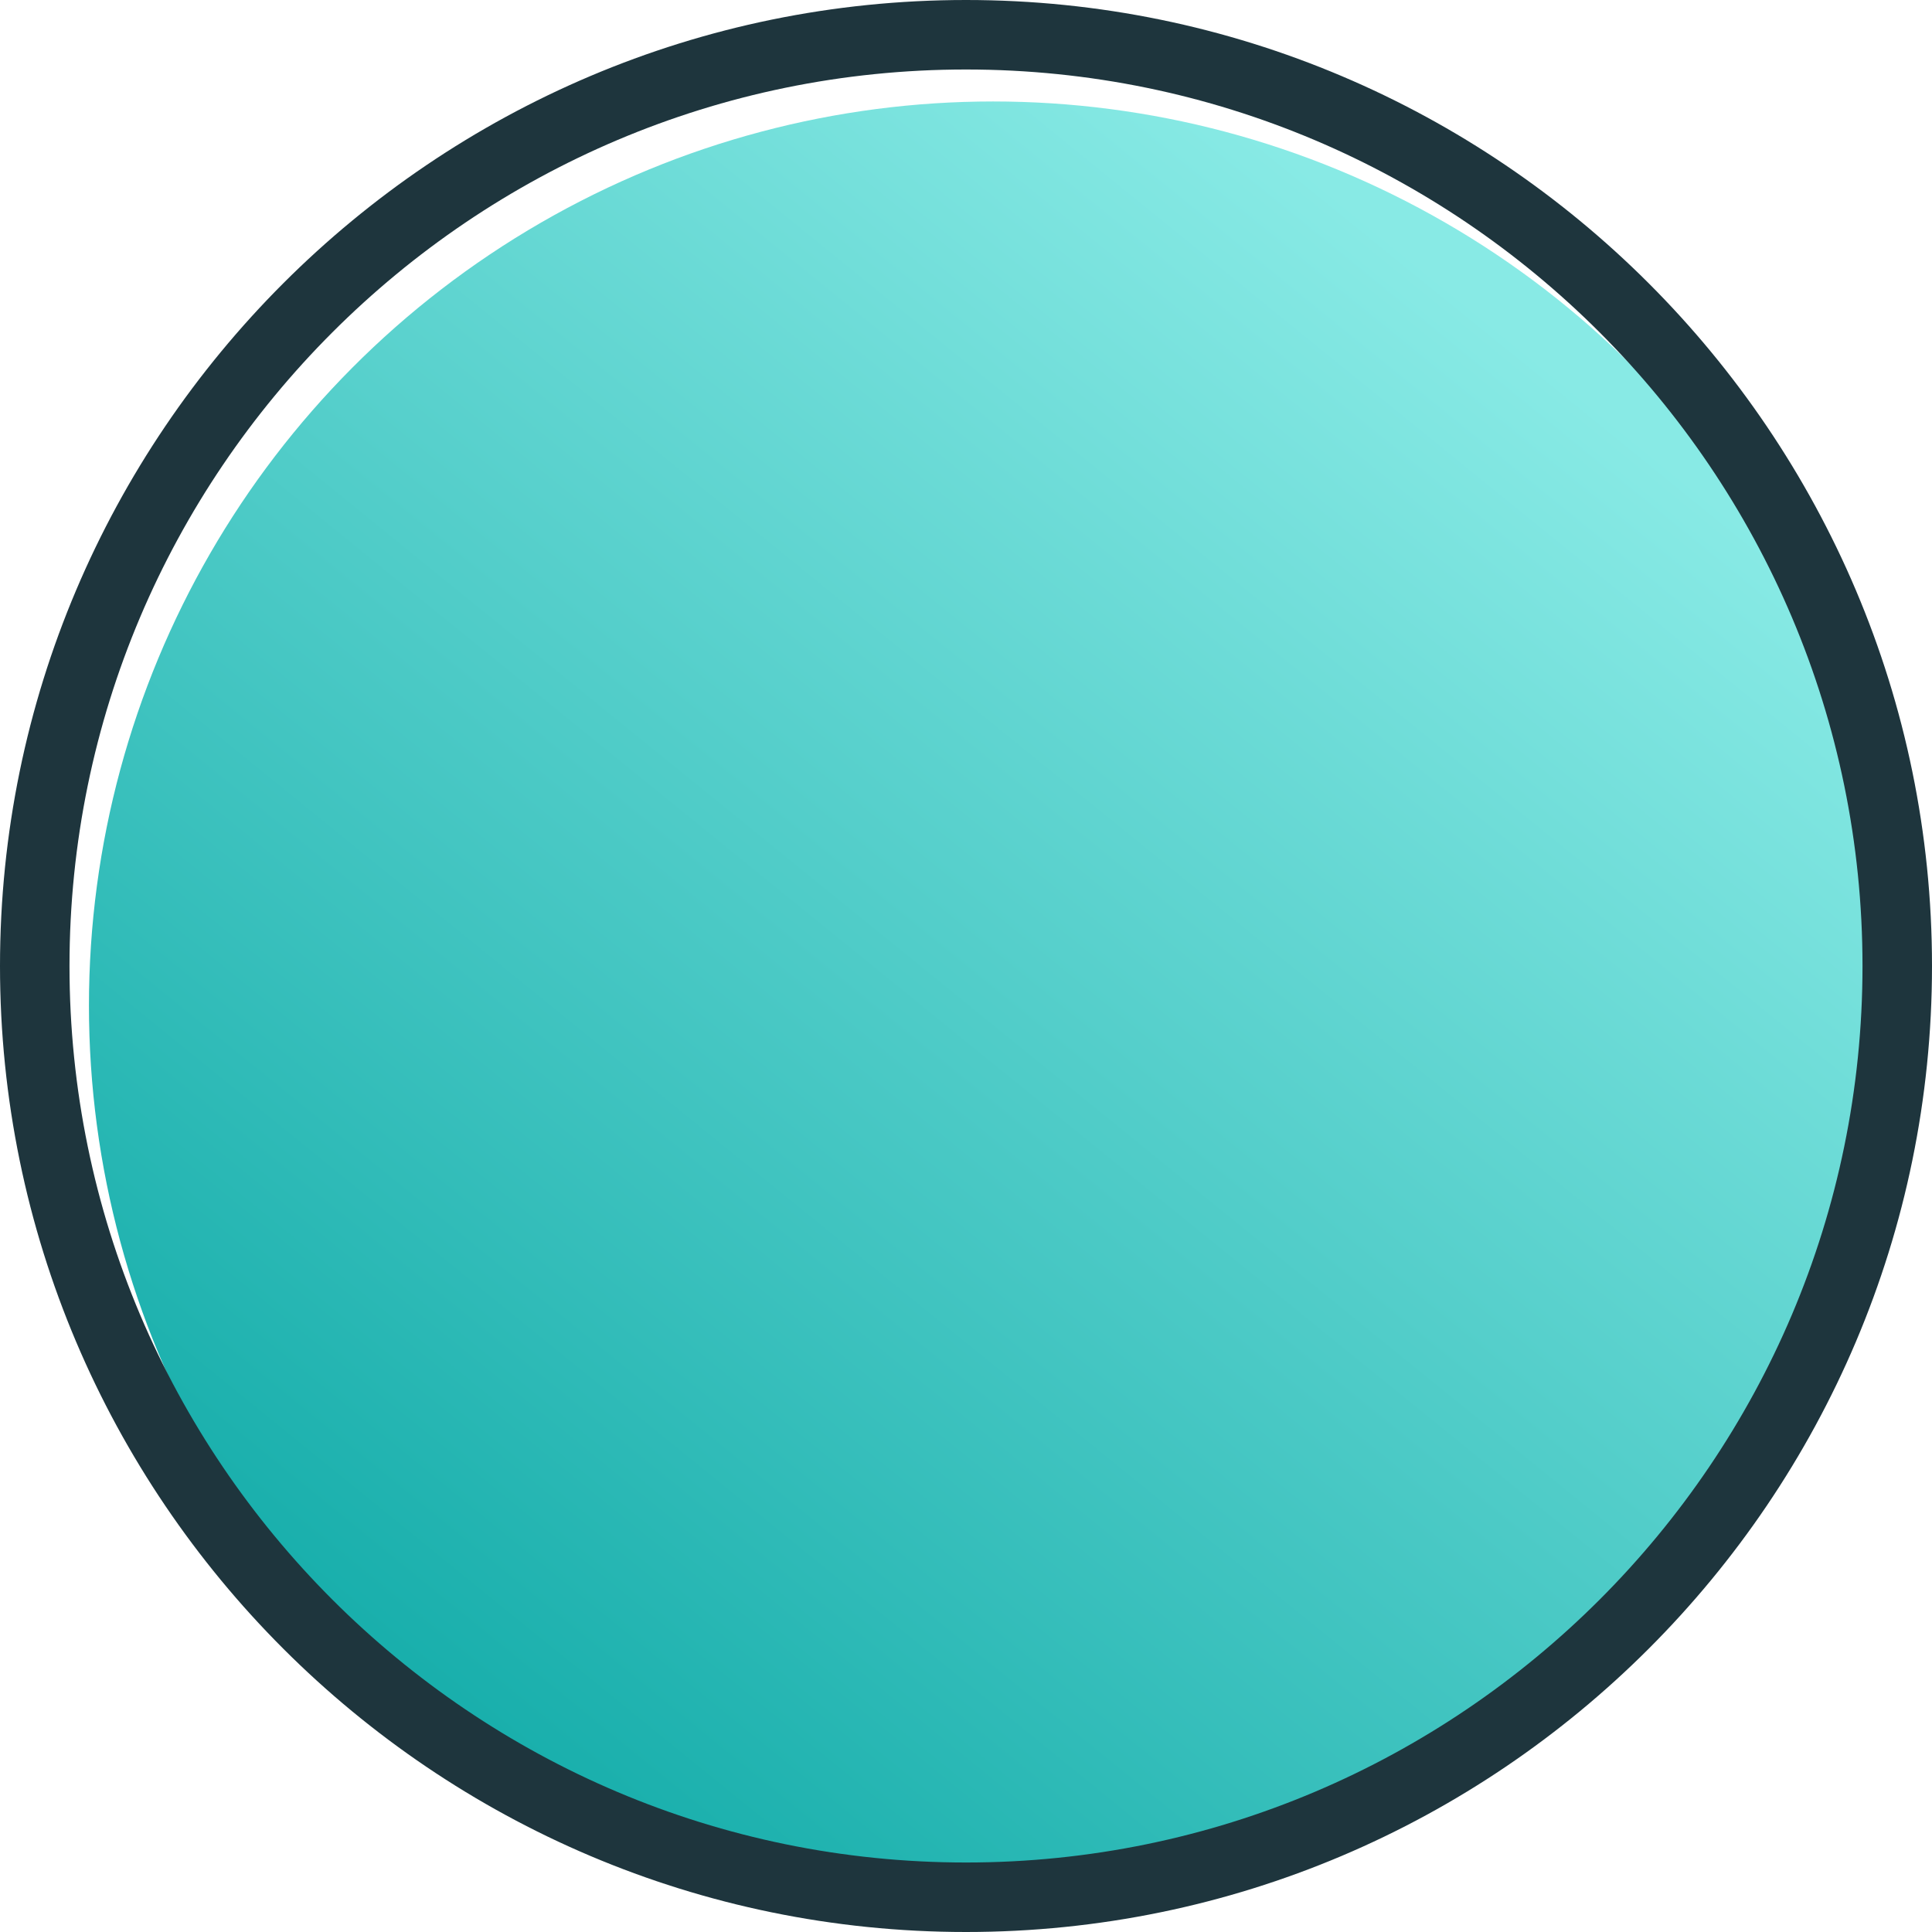 <?xml version="1.0" encoding="UTF-8"?>
<svg id="Layer_1" data-name="Layer 1" xmlns="http://www.w3.org/2000/svg" xmlns:xlink="http://www.w3.org/1999/xlink" viewBox="0 0 83.4 83.4">
  <defs>
    <style>
      .cls-1 {
        fill: #1e353d;
      }

      .cls-2 {
        fill: url(#linear-gradient);
      }
    </style>
    <linearGradient id="linear-gradient" x1="18.17" y1="73.84" x2="65.93" y2="14.99" gradientUnits="userSpaceOnUse">
      <stop offset="0" stop-color="#17aeab"/>
      <stop offset="1" stop-color="#88eae5"/>
    </linearGradient>
  </defs>
  <circle class="cls-2" cx="42.87" cy="43.41" r="39.03"/>
  <path class="cls-1" d="M41.7,83.4C18.71,83.4,0,64.69,0,41.7S18.71,0,41.7,0s41.7,18.71,41.7,41.7-18.71,41.7-41.7,41.7ZM41.7,3C20.36,3,3,20.36,3,41.7s17.36,38.7,38.7,38.7,38.7-17.36,38.7-38.7S63.04,3,41.7,3Z"/>
</svg>